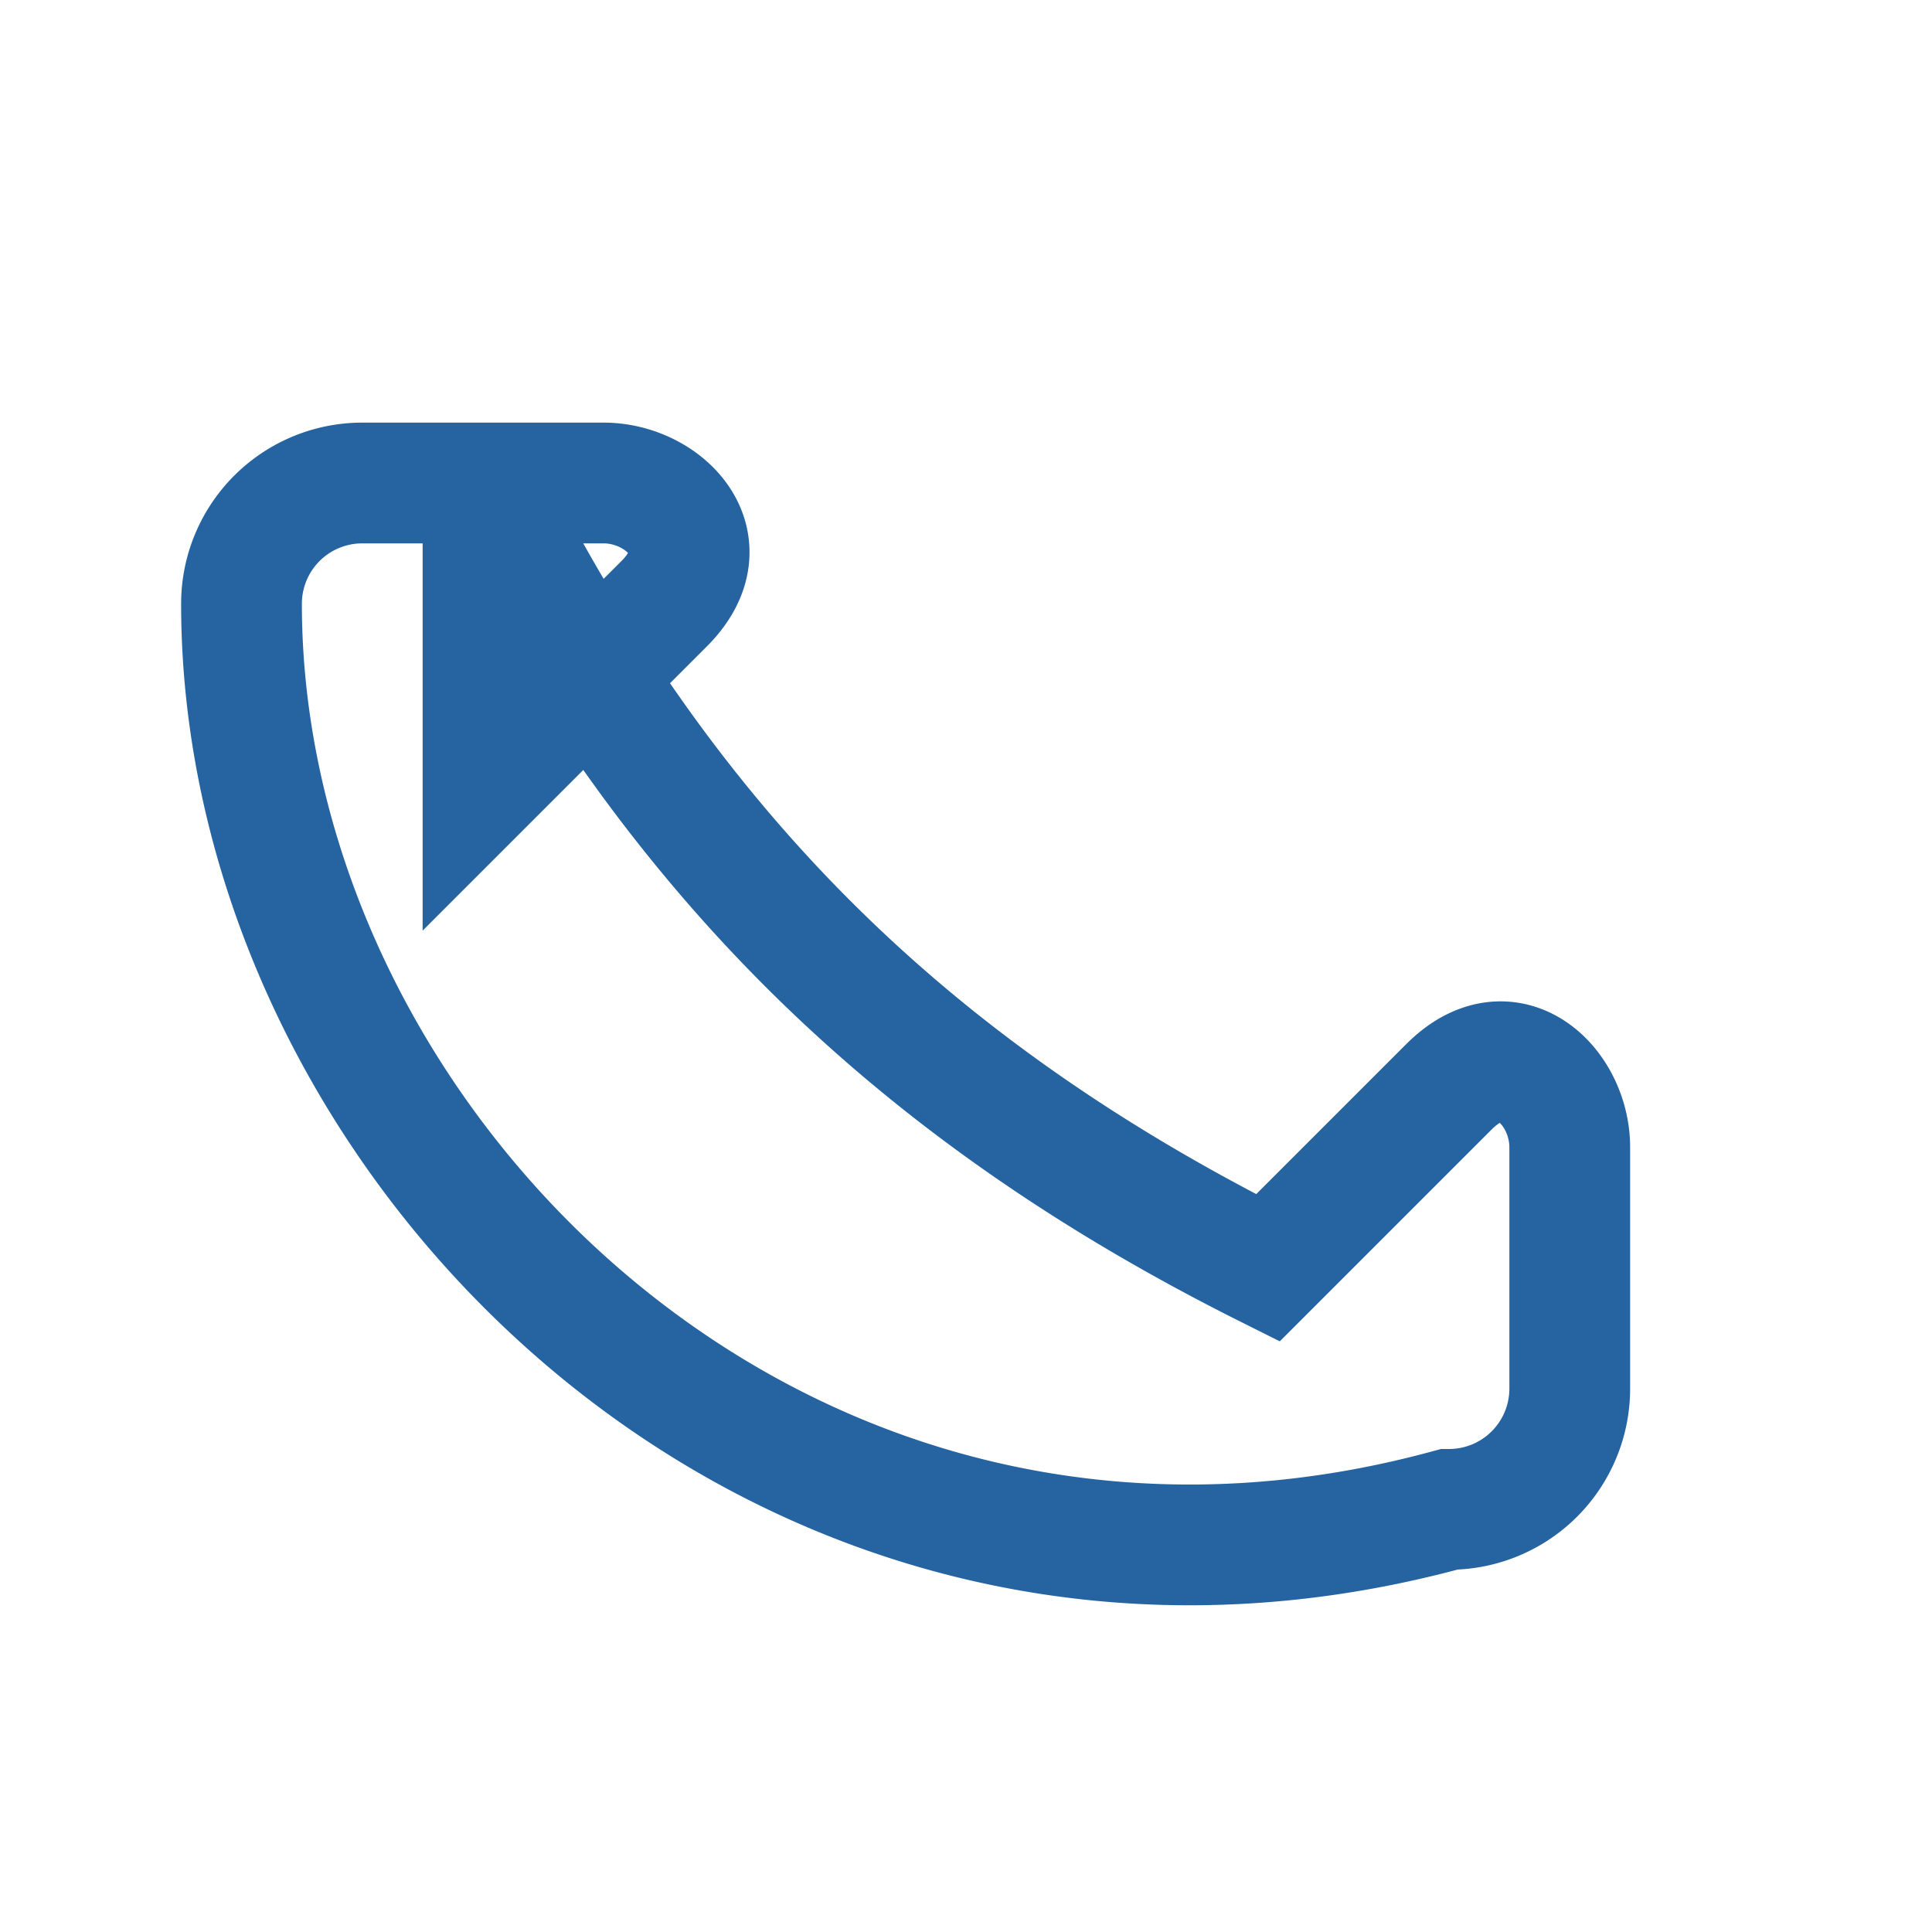 <?xml version="1.0" encoding="UTF-8"?>
<svg xmlns="http://www.w3.org/2000/svg" width="32" height="32" viewBox="0 0 32 32"><path d="M8 8c3 6 7 10 13 13l3-3c1-1 2 0 2 1v4a2 2 0 0 1-2 2C13 28 4 19 4 10A2 2 0 0 1 6 8h4c1 0 2 1 1 2l-3 3z" fill="none" stroke="#2564A1" stroke-width="2"/></svg>
